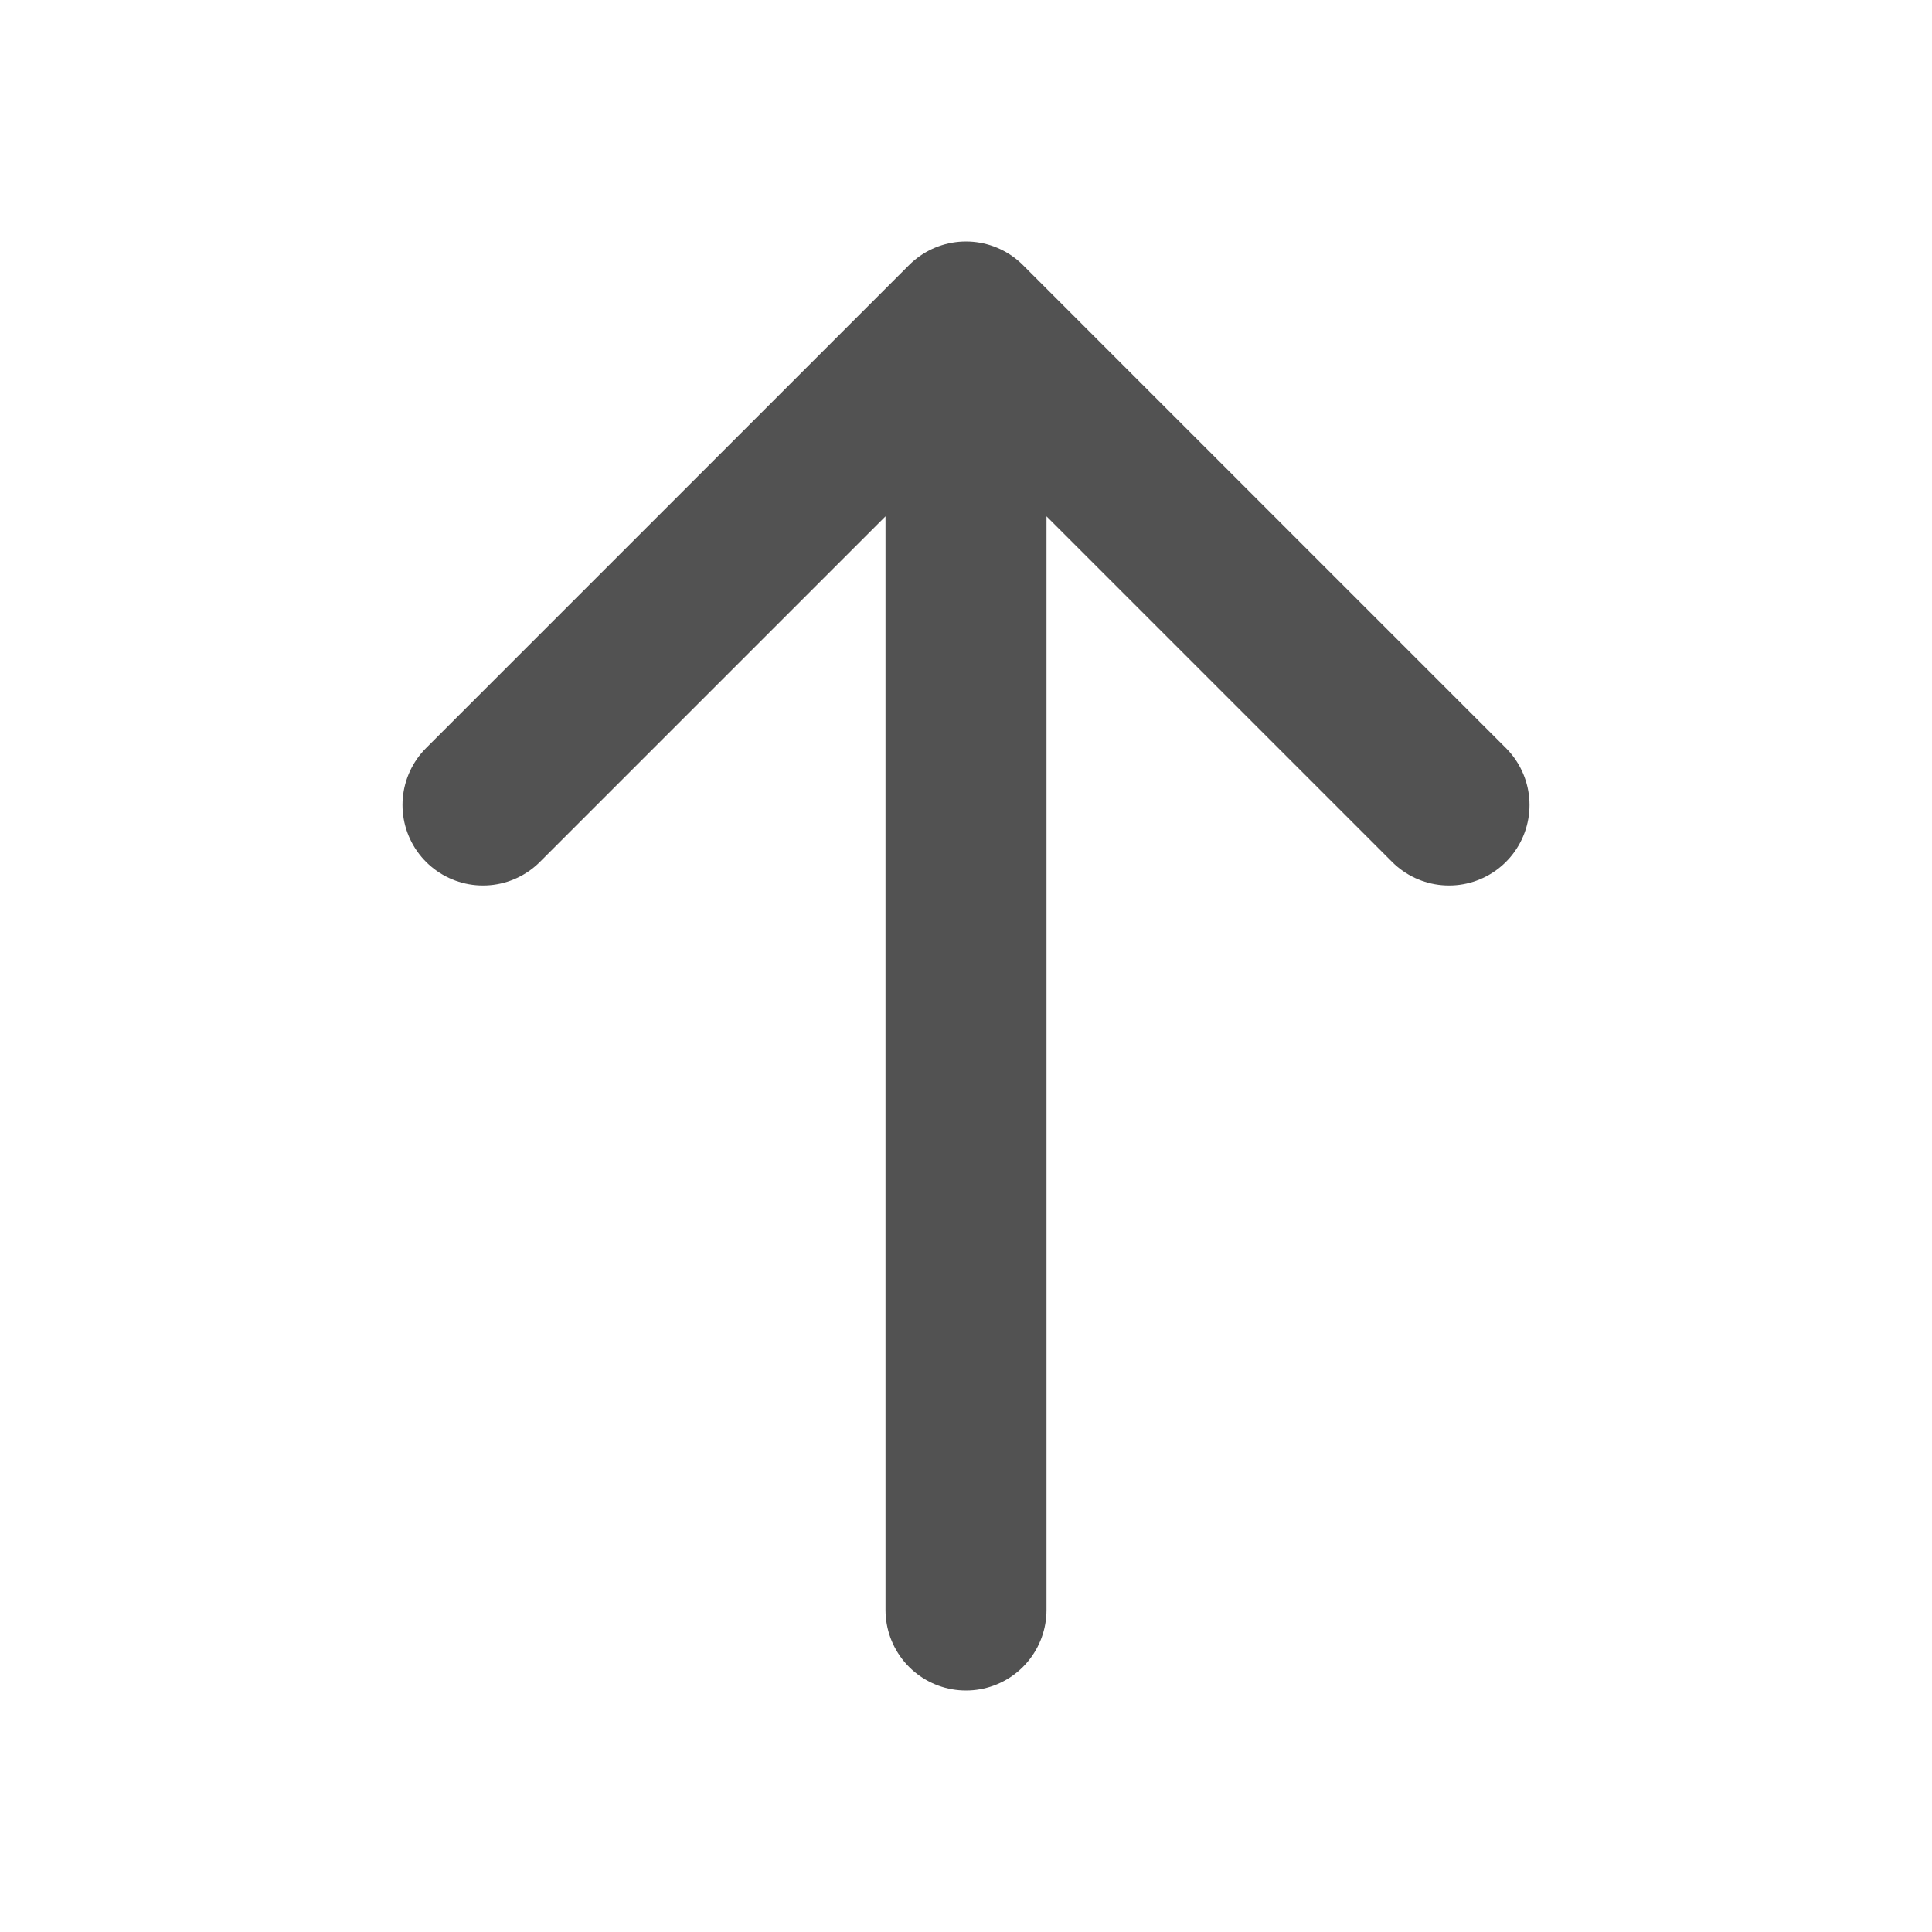<?xml version="1.0" encoding="UTF-8"?> <svg xmlns="http://www.w3.org/2000/svg" width="24" height="24" viewBox="0 0 24 24" fill="none"> <path d="M12 20V4M12 4L18 10M12 4L6 10" stroke="#525252" stroke-width="2" stroke-linecap="round" stroke-linejoin="round"></path> </svg> 